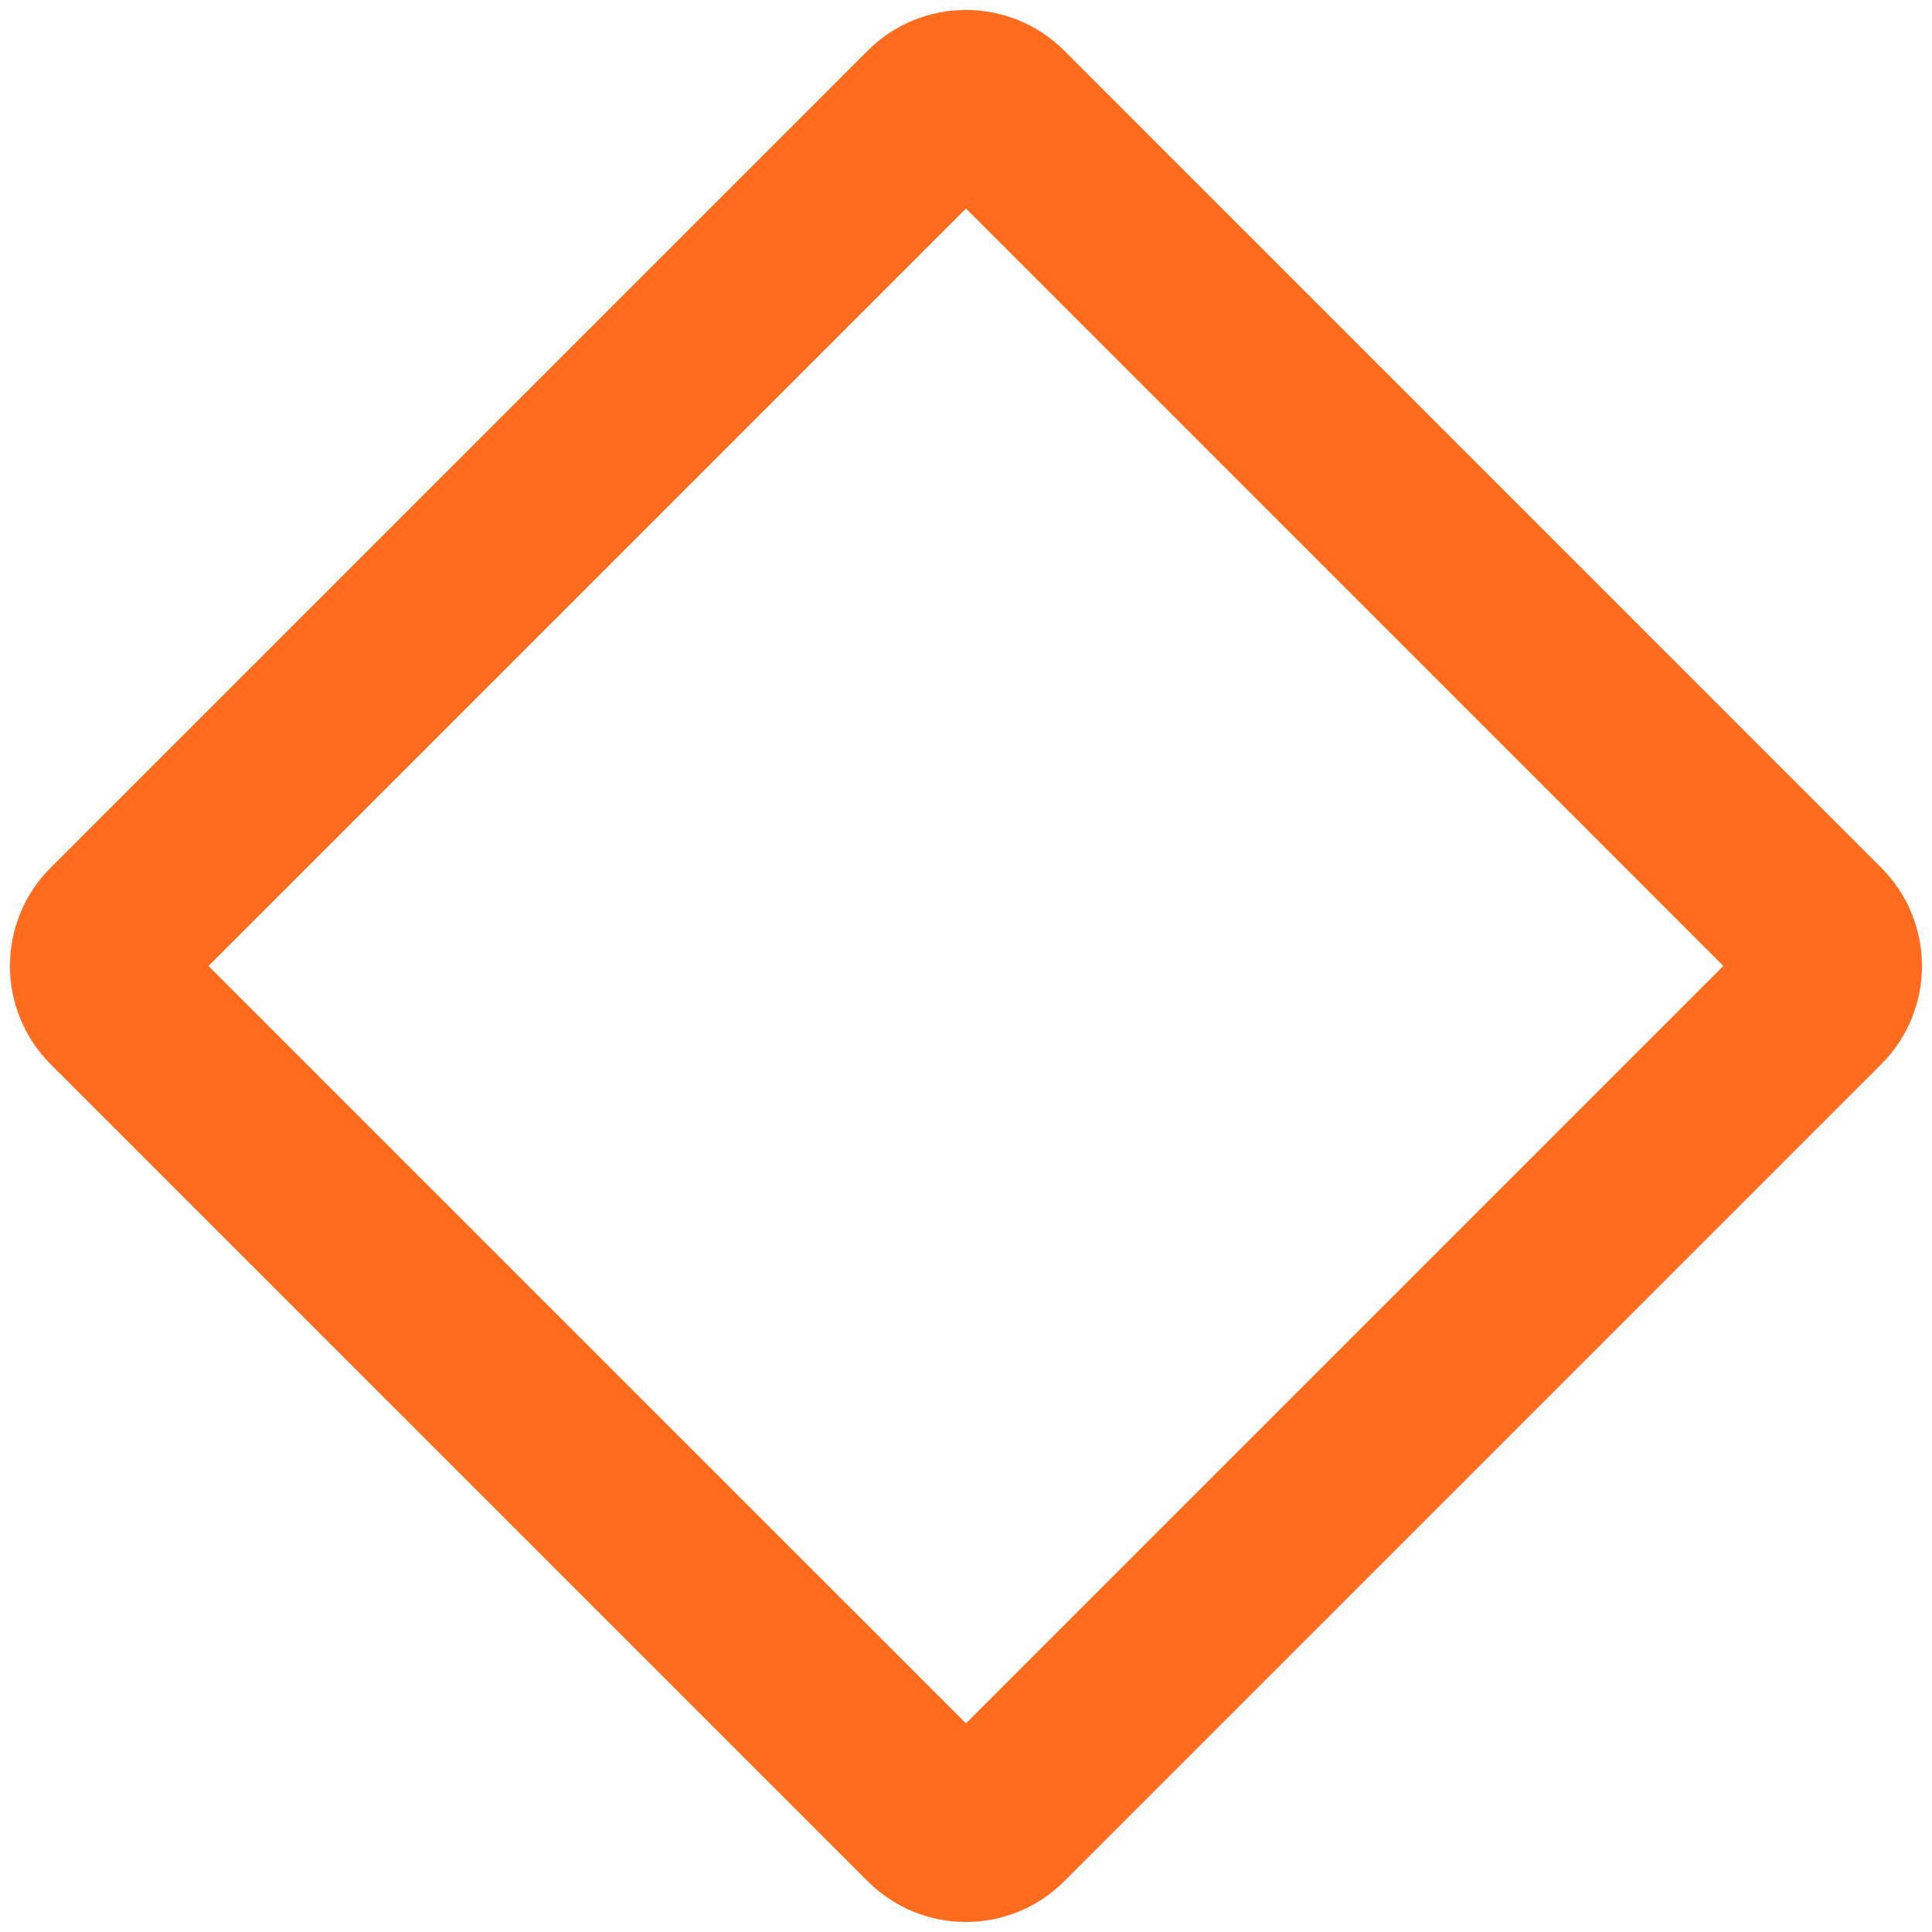 <?xml version="1.0" encoding="UTF-8"?> <svg xmlns="http://www.w3.org/2000/svg" width="32" height="32" viewBox="0 0 32 32" fill="none"><g clip-path="url(#clip0_1892_25807)"><path d="M15.434 1.898C15.746 1.586 16.253 1.586 16.565 1.898L30.1 15.434C30.413 15.746 30.413 16.253 30.1 16.565L16.565 30.1C16.253 30.413 15.746 30.413 15.434 30.1L1.898 16.565C1.586 16.253 1.586 15.746 1.898 15.434L15.434 1.898Z" stroke="#FF6C1E" stroke-width="3" stroke-linecap="round" stroke-linejoin="round"></path></g><defs><clipPath id="clip0_1892_25807"><rect width="32" height="32" fill="white"></rect></clipPath></defs></svg> 